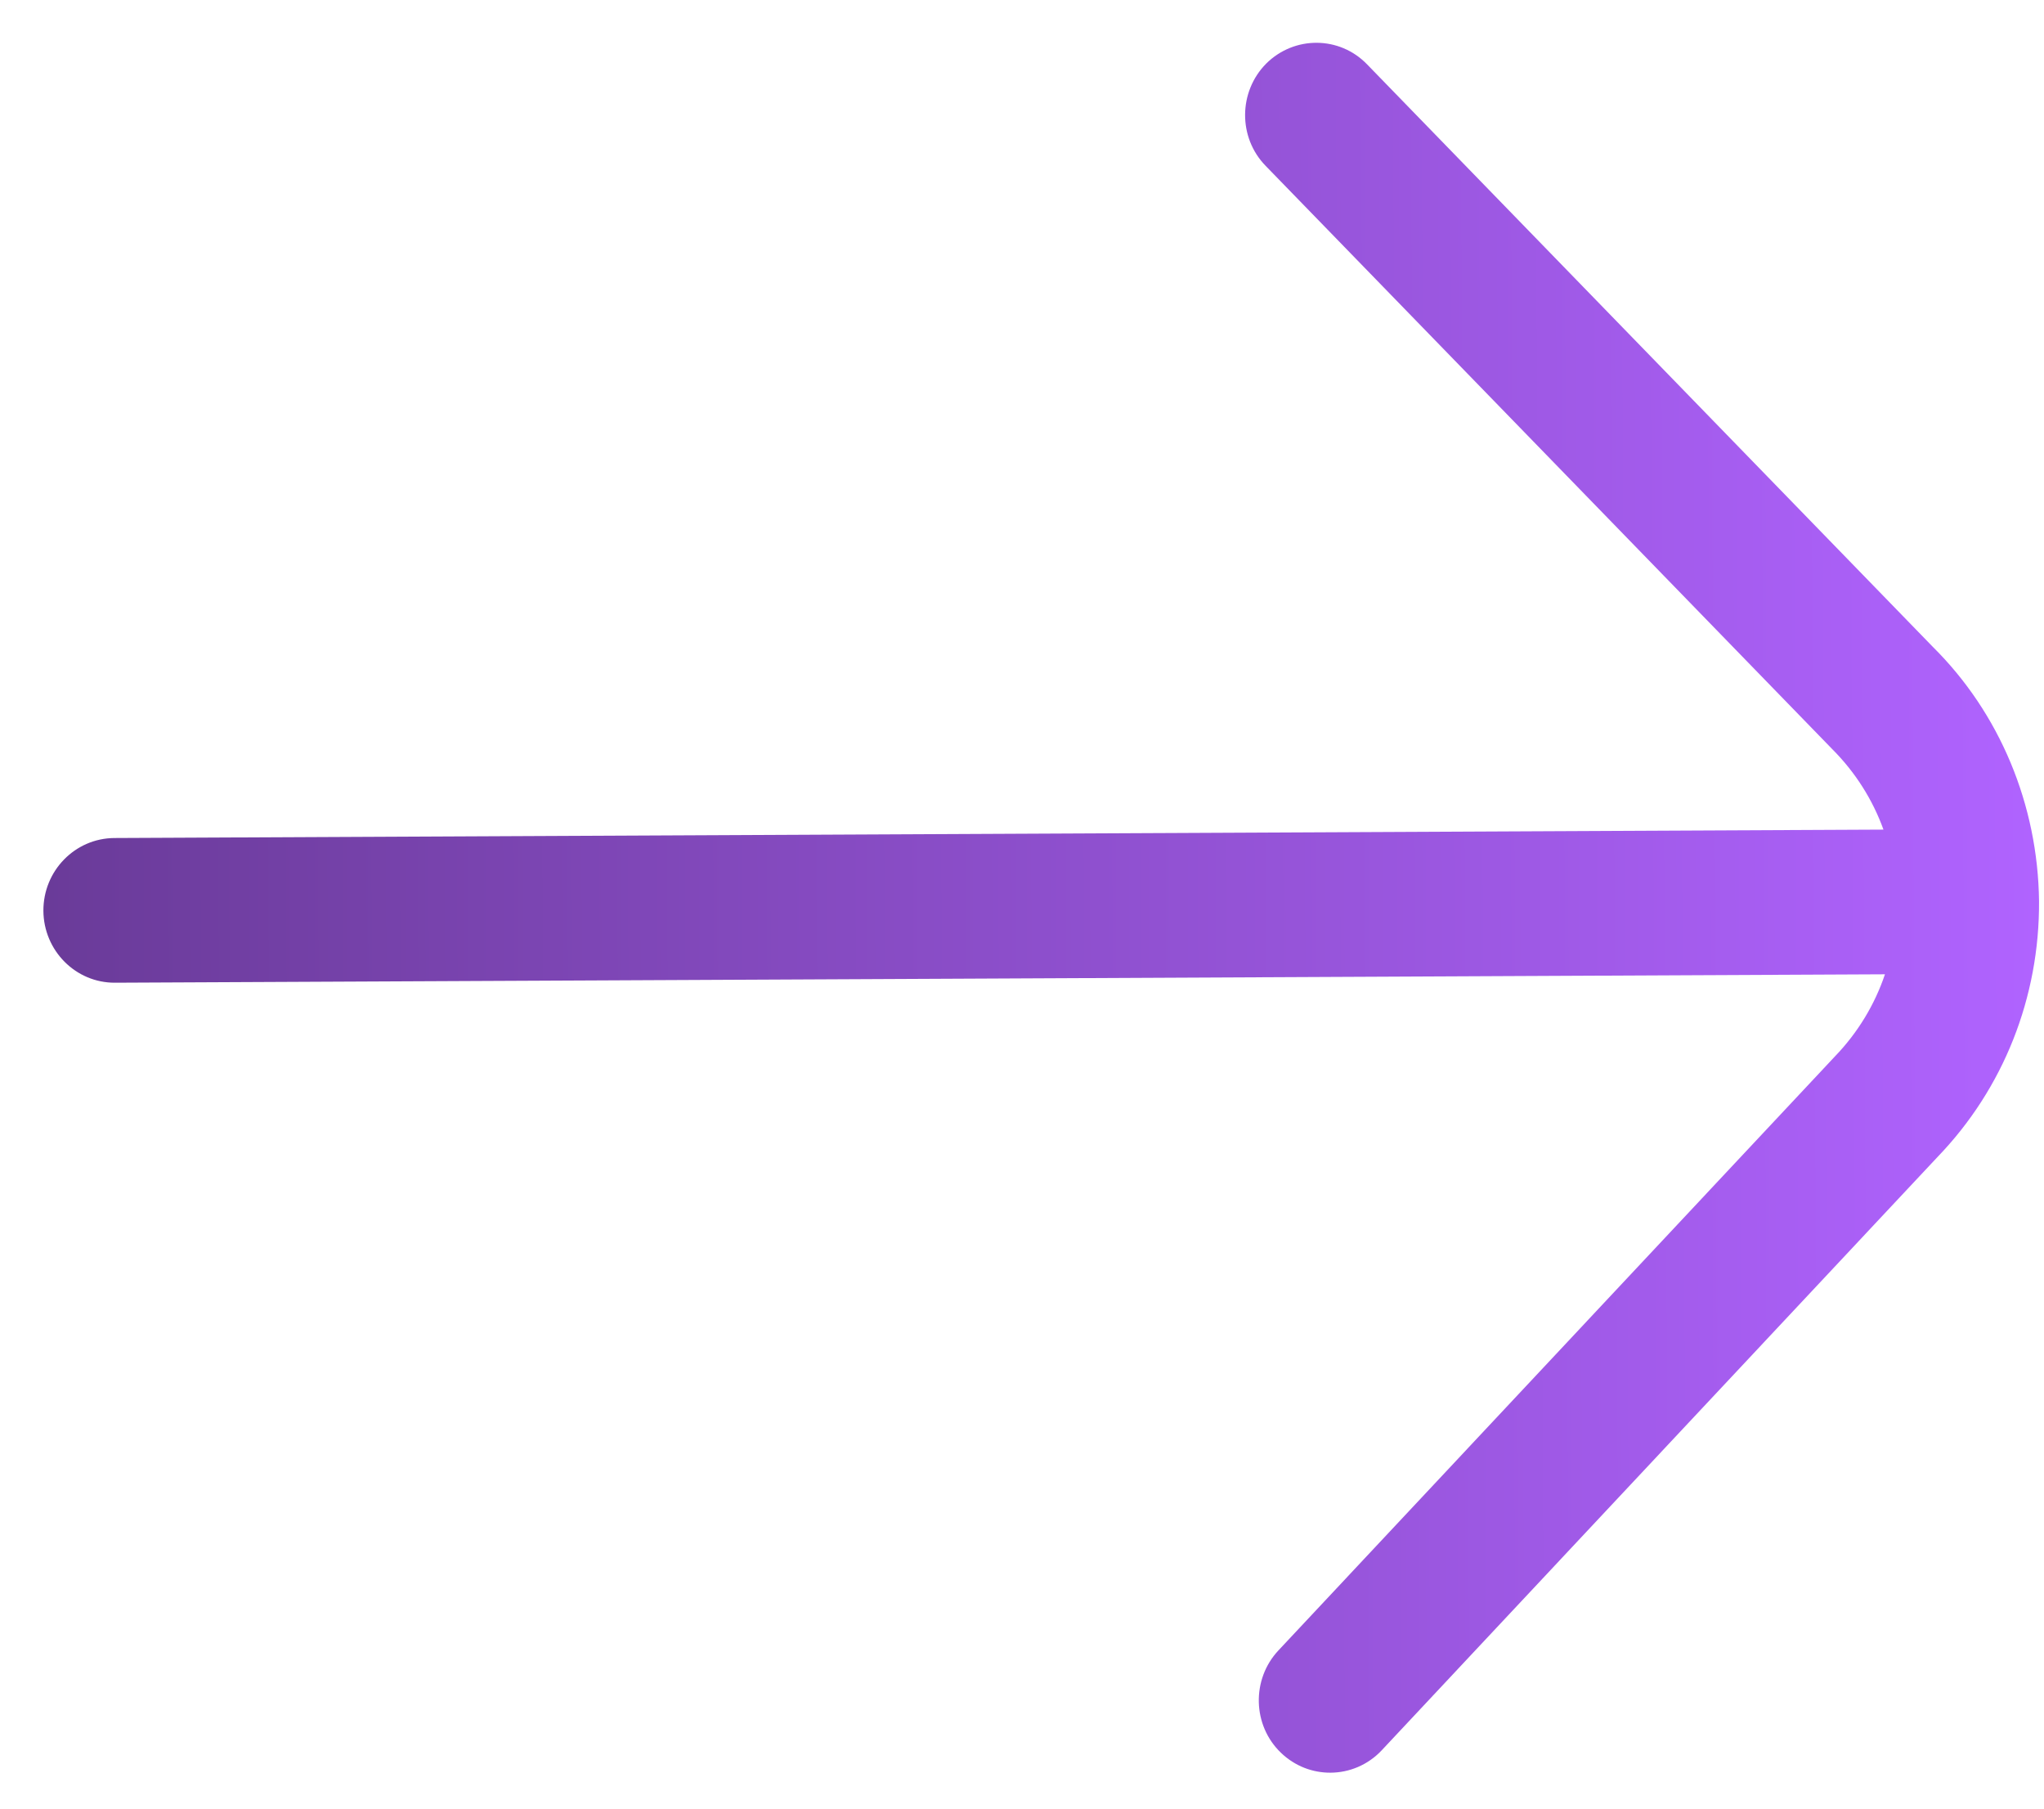 <svg width="26" height="23" viewBox="0 0 26 23" fill="none" xmlns="http://www.w3.org/2000/svg">
<path d="M25.937 11.46C25.944 12.682 25.486 13.843 24.643 14.716L17.575 22.259C17.398 22.447 17.161 22.542 16.924 22.543C16.697 22.544 16.472 22.461 16.293 22.289C15.931 21.941 15.917 21.356 16.262 20.988L23.339 13.436C23.633 13.131 23.847 12.775 23.977 12.39L1.463 12.497C0.963 12.5 0.555 12.089 0.552 11.582C0.55 11.074 0.954 10.66 1.455 10.657L23.958 10.55C23.82 10.168 23.599 9.819 23.304 9.524L16.099 2.109C15.747 1.748 15.752 1.165 16.107 0.808C16.465 0.453 17.039 0.456 17.389 0.818L24.583 8.223C25.438 9.069 25.922 10.233 25.937 11.46Z" fill="url(#paint0_linear_656_415)"/>
<defs>
<linearGradient id="paint0_linear_656_415" x1="25.937" y1="11.509" x2="0.553" y2="11.647" gradientUnits="userSpaceOnUse">
<stop stop-color="#B063FF"/>
<stop offset="1" stop-color="#6A3B99"/>
</linearGradient>
</defs>
</svg>
